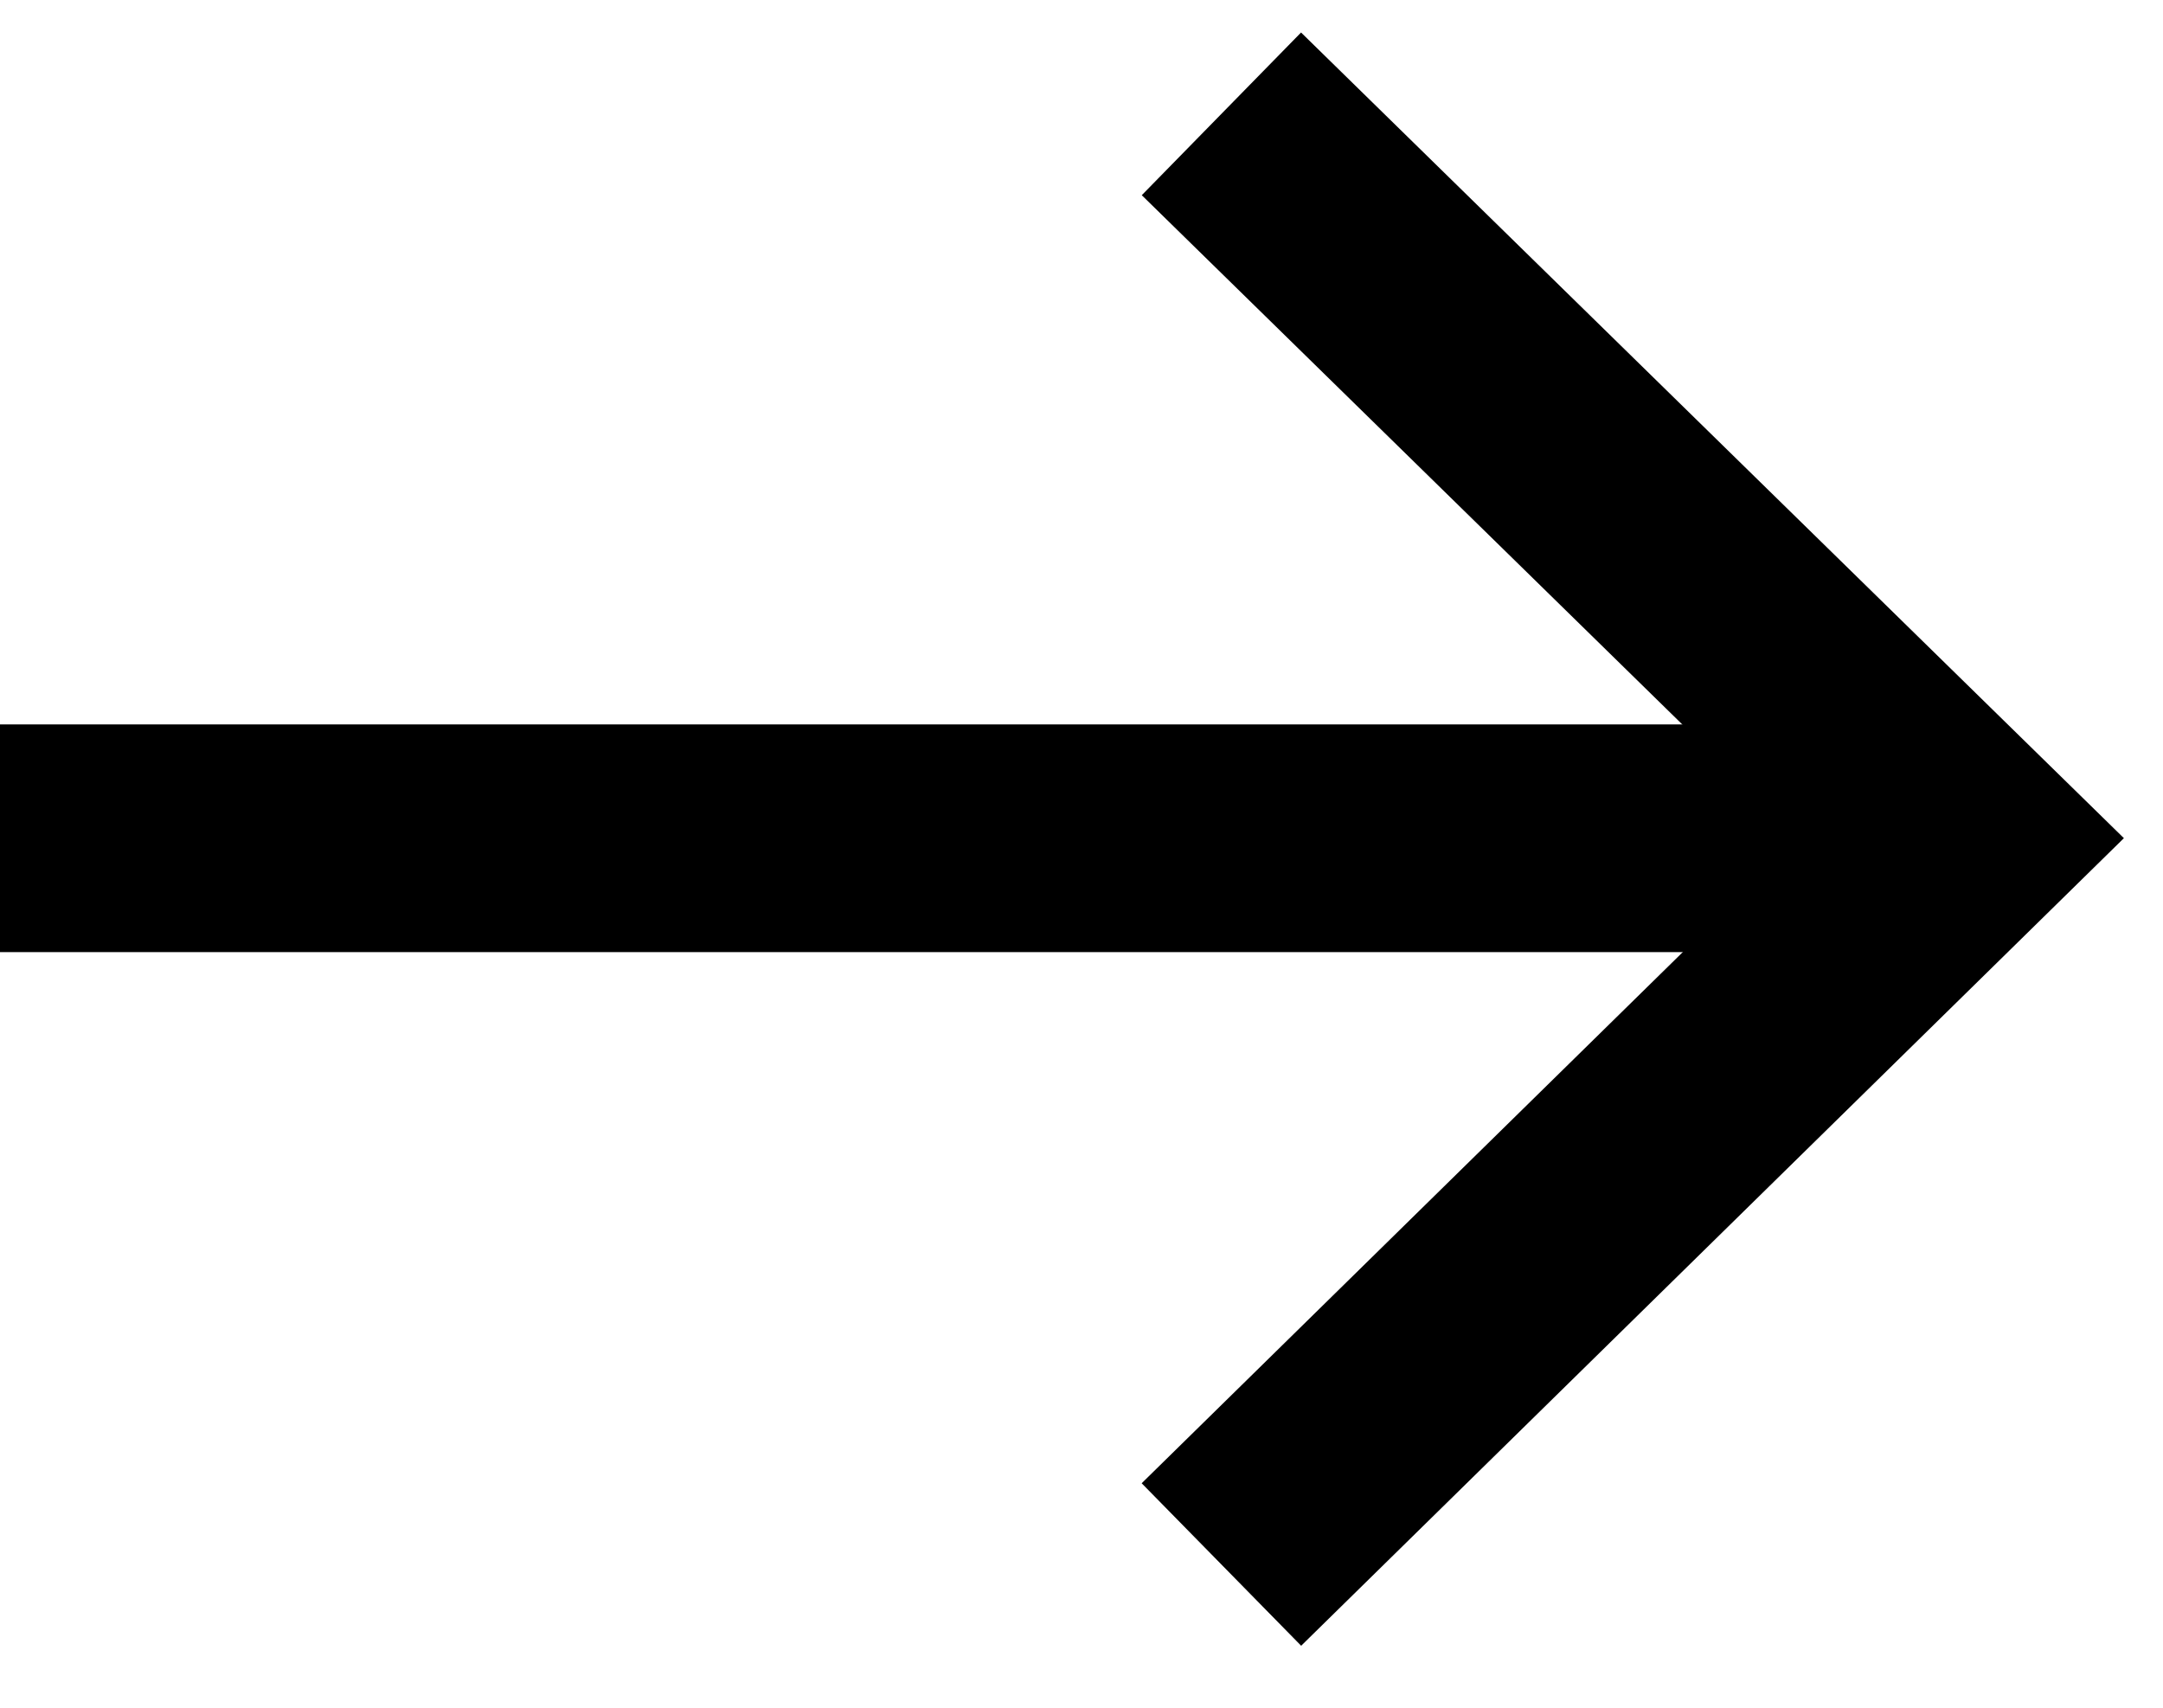 <svg width="19px" height="15px" viewBox="0 0 19 15" version="1.1" xmlns="http://www.w3.org/2000/svg">
    <g stroke="none" stroke-width="1" fill="none" fill-rule="evenodd">
        <g transform="translate(-727, -2444)" stroke="currentColor" stroke-width="2">
            <g id="Group-2-Copy-17" transform="translate(385, 2431)">
                <g id="Group-5-Copy" transform="translate(342, 14)">
                    <polyline id="Stroke-1" points="10.729 12.742 17.228 6.363 10.729 0"></polyline>
                    <line x1="16.17" y1="6.363" x2="0" y2="6.363" id="Stroke-3"></line>
                </g>
            </g>
        </g>
    </g>
</svg>